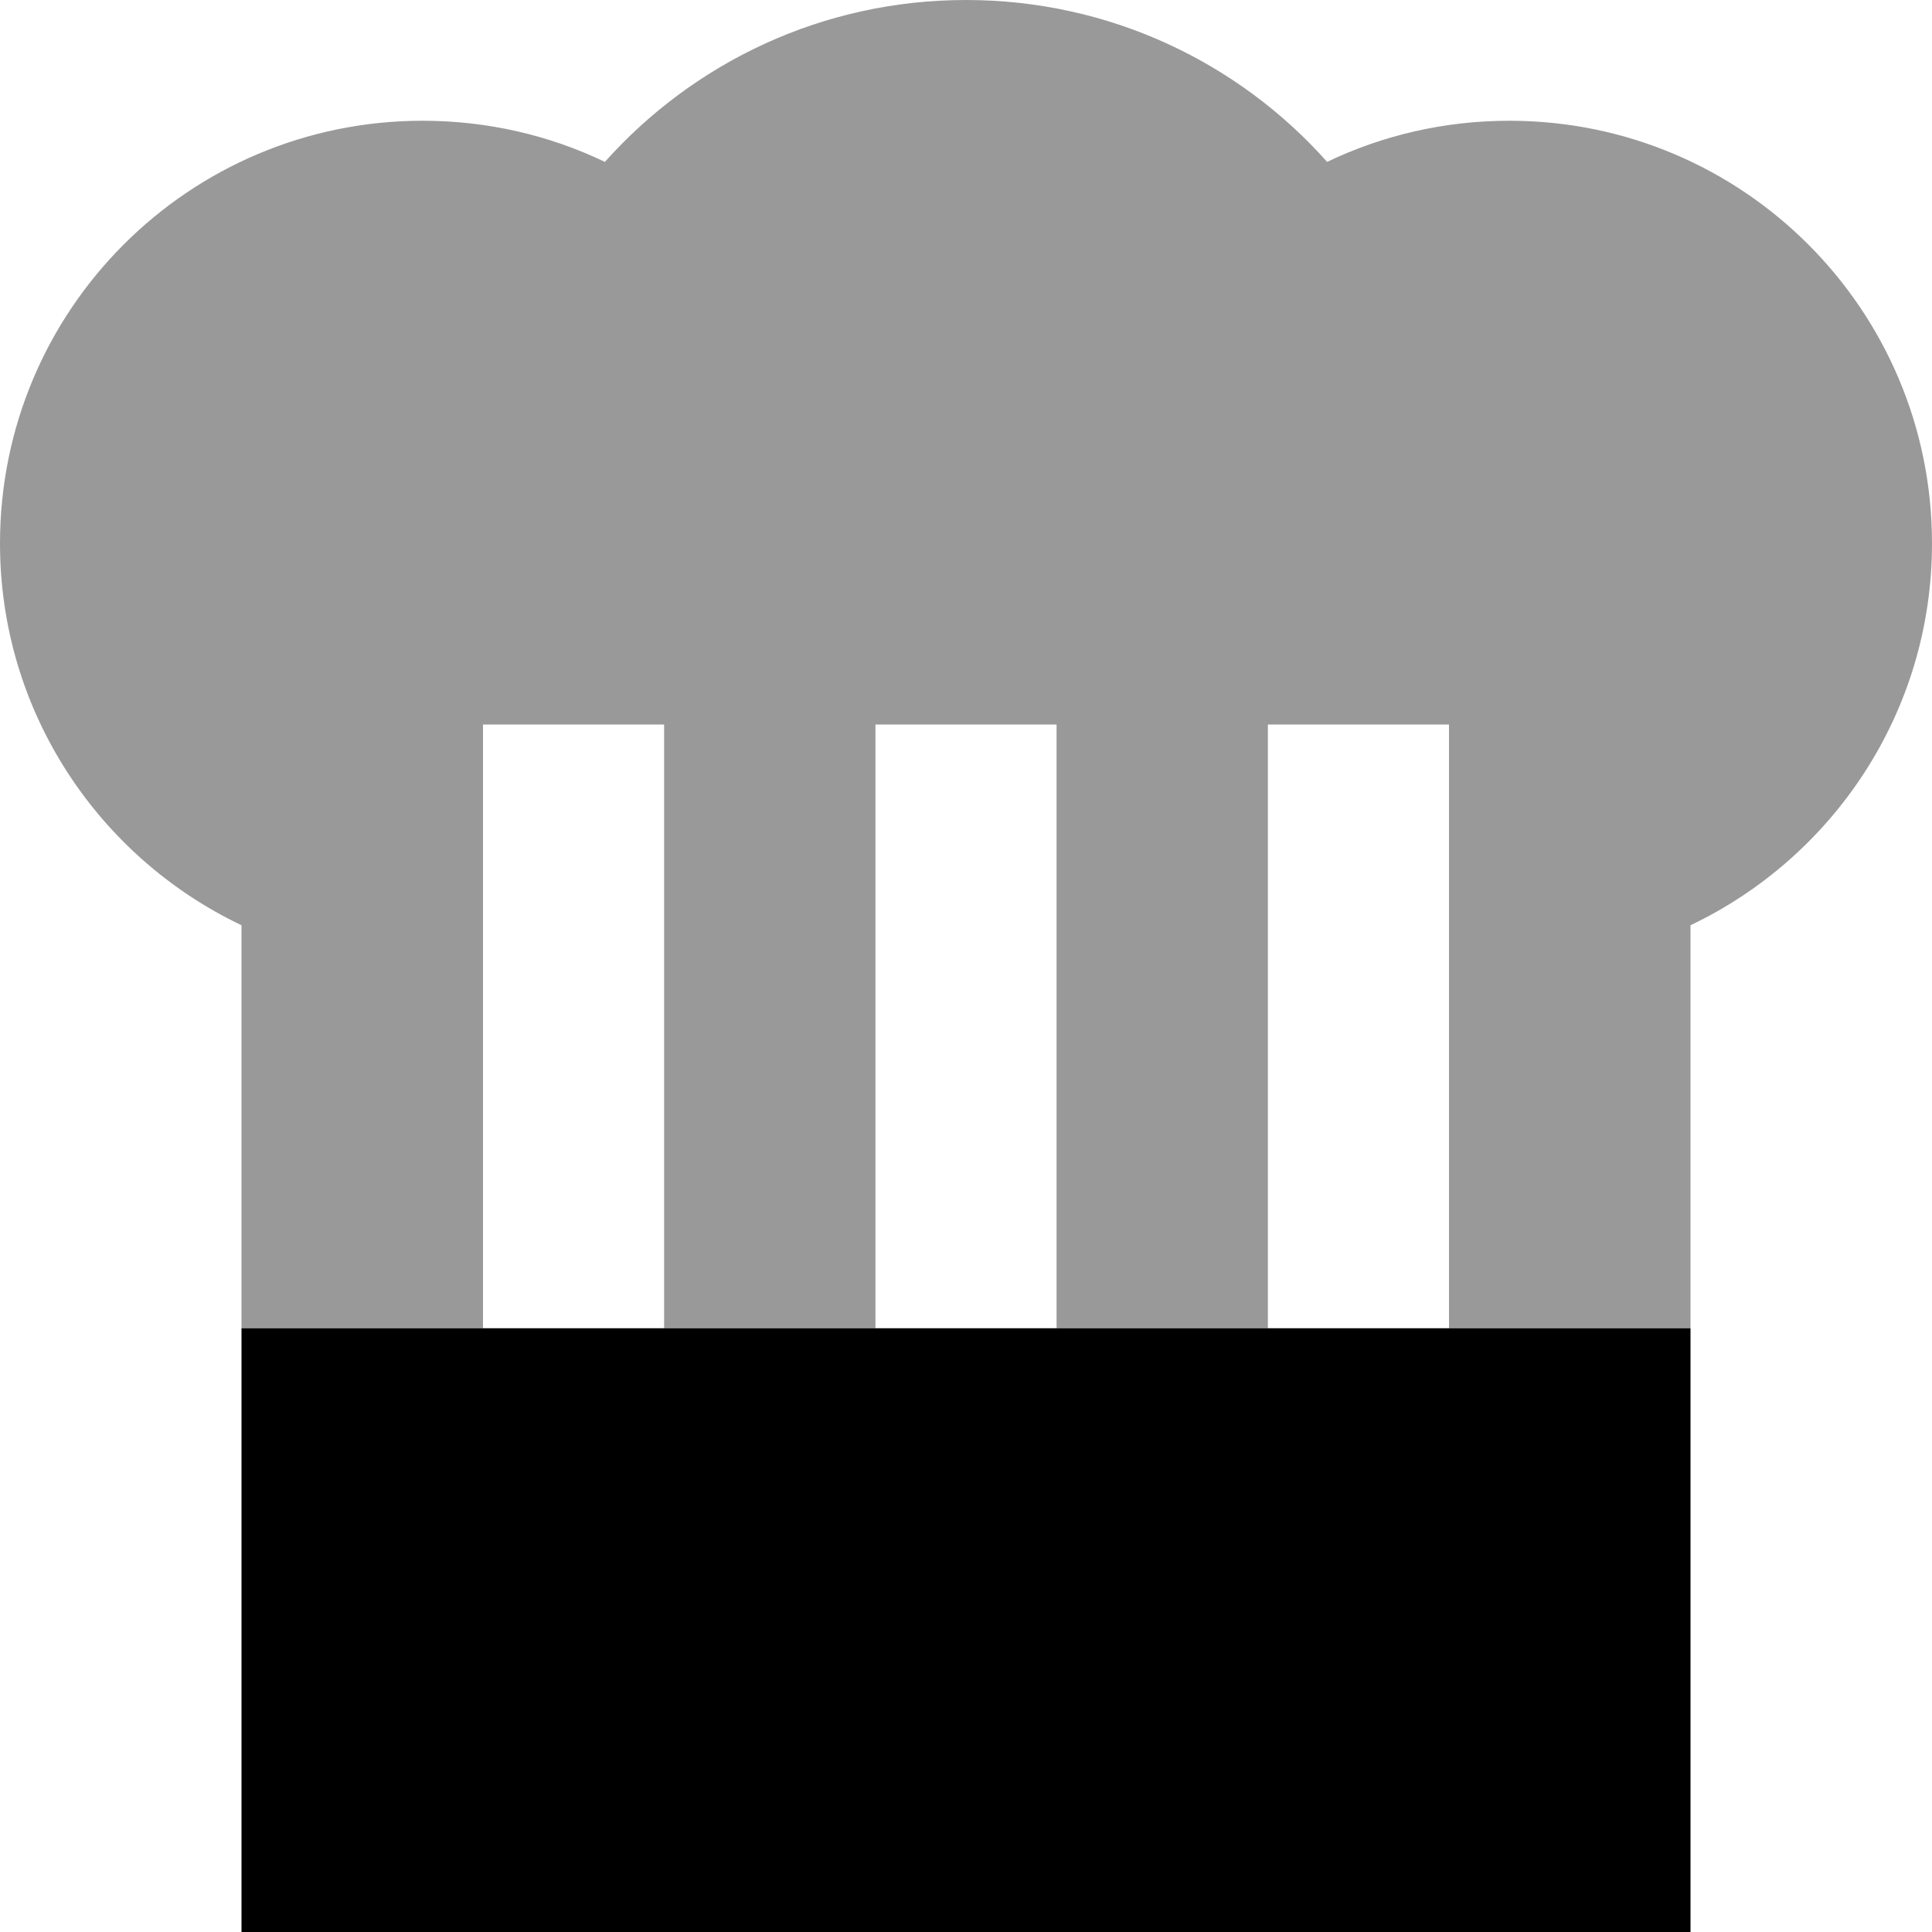 <svg xmlns="http://www.w3.org/2000/svg" viewBox="0 0 512 512"><!--! Font Awesome Pro 7.0.0 by @fontawesome - https://fontawesome.com License - https://fontawesome.com/license (Commercial License) Copyright 2025 Fonticons, Inc. --><path style="fill:currentColor;opacity:.4" d="M0 144c0 44.7 26.2 83.2 64 101.2l0 106.8 64 0 0-160 48 0 0 160 56 0 0-160 48 0 0 160 56 0 0-160 48 0 0 160 64 0 0-106.8c37.8-18 64-56.5 64-101.2 0-61.9-50.1-112-112-112-17.3 0-33.7 3.9-48.3 10.9-23.4-26.3-57.6-42.9-95.7-42.9s-72.2 16.6-95.7 42.9C145.7 35.9 129.3 32 112 32 50.1 32 0 82.1 0 144z"/><path style="fill:currentColor;opacity:1" d="M64 352l384 0 0 160-384 0 0-160z"/></svg>
